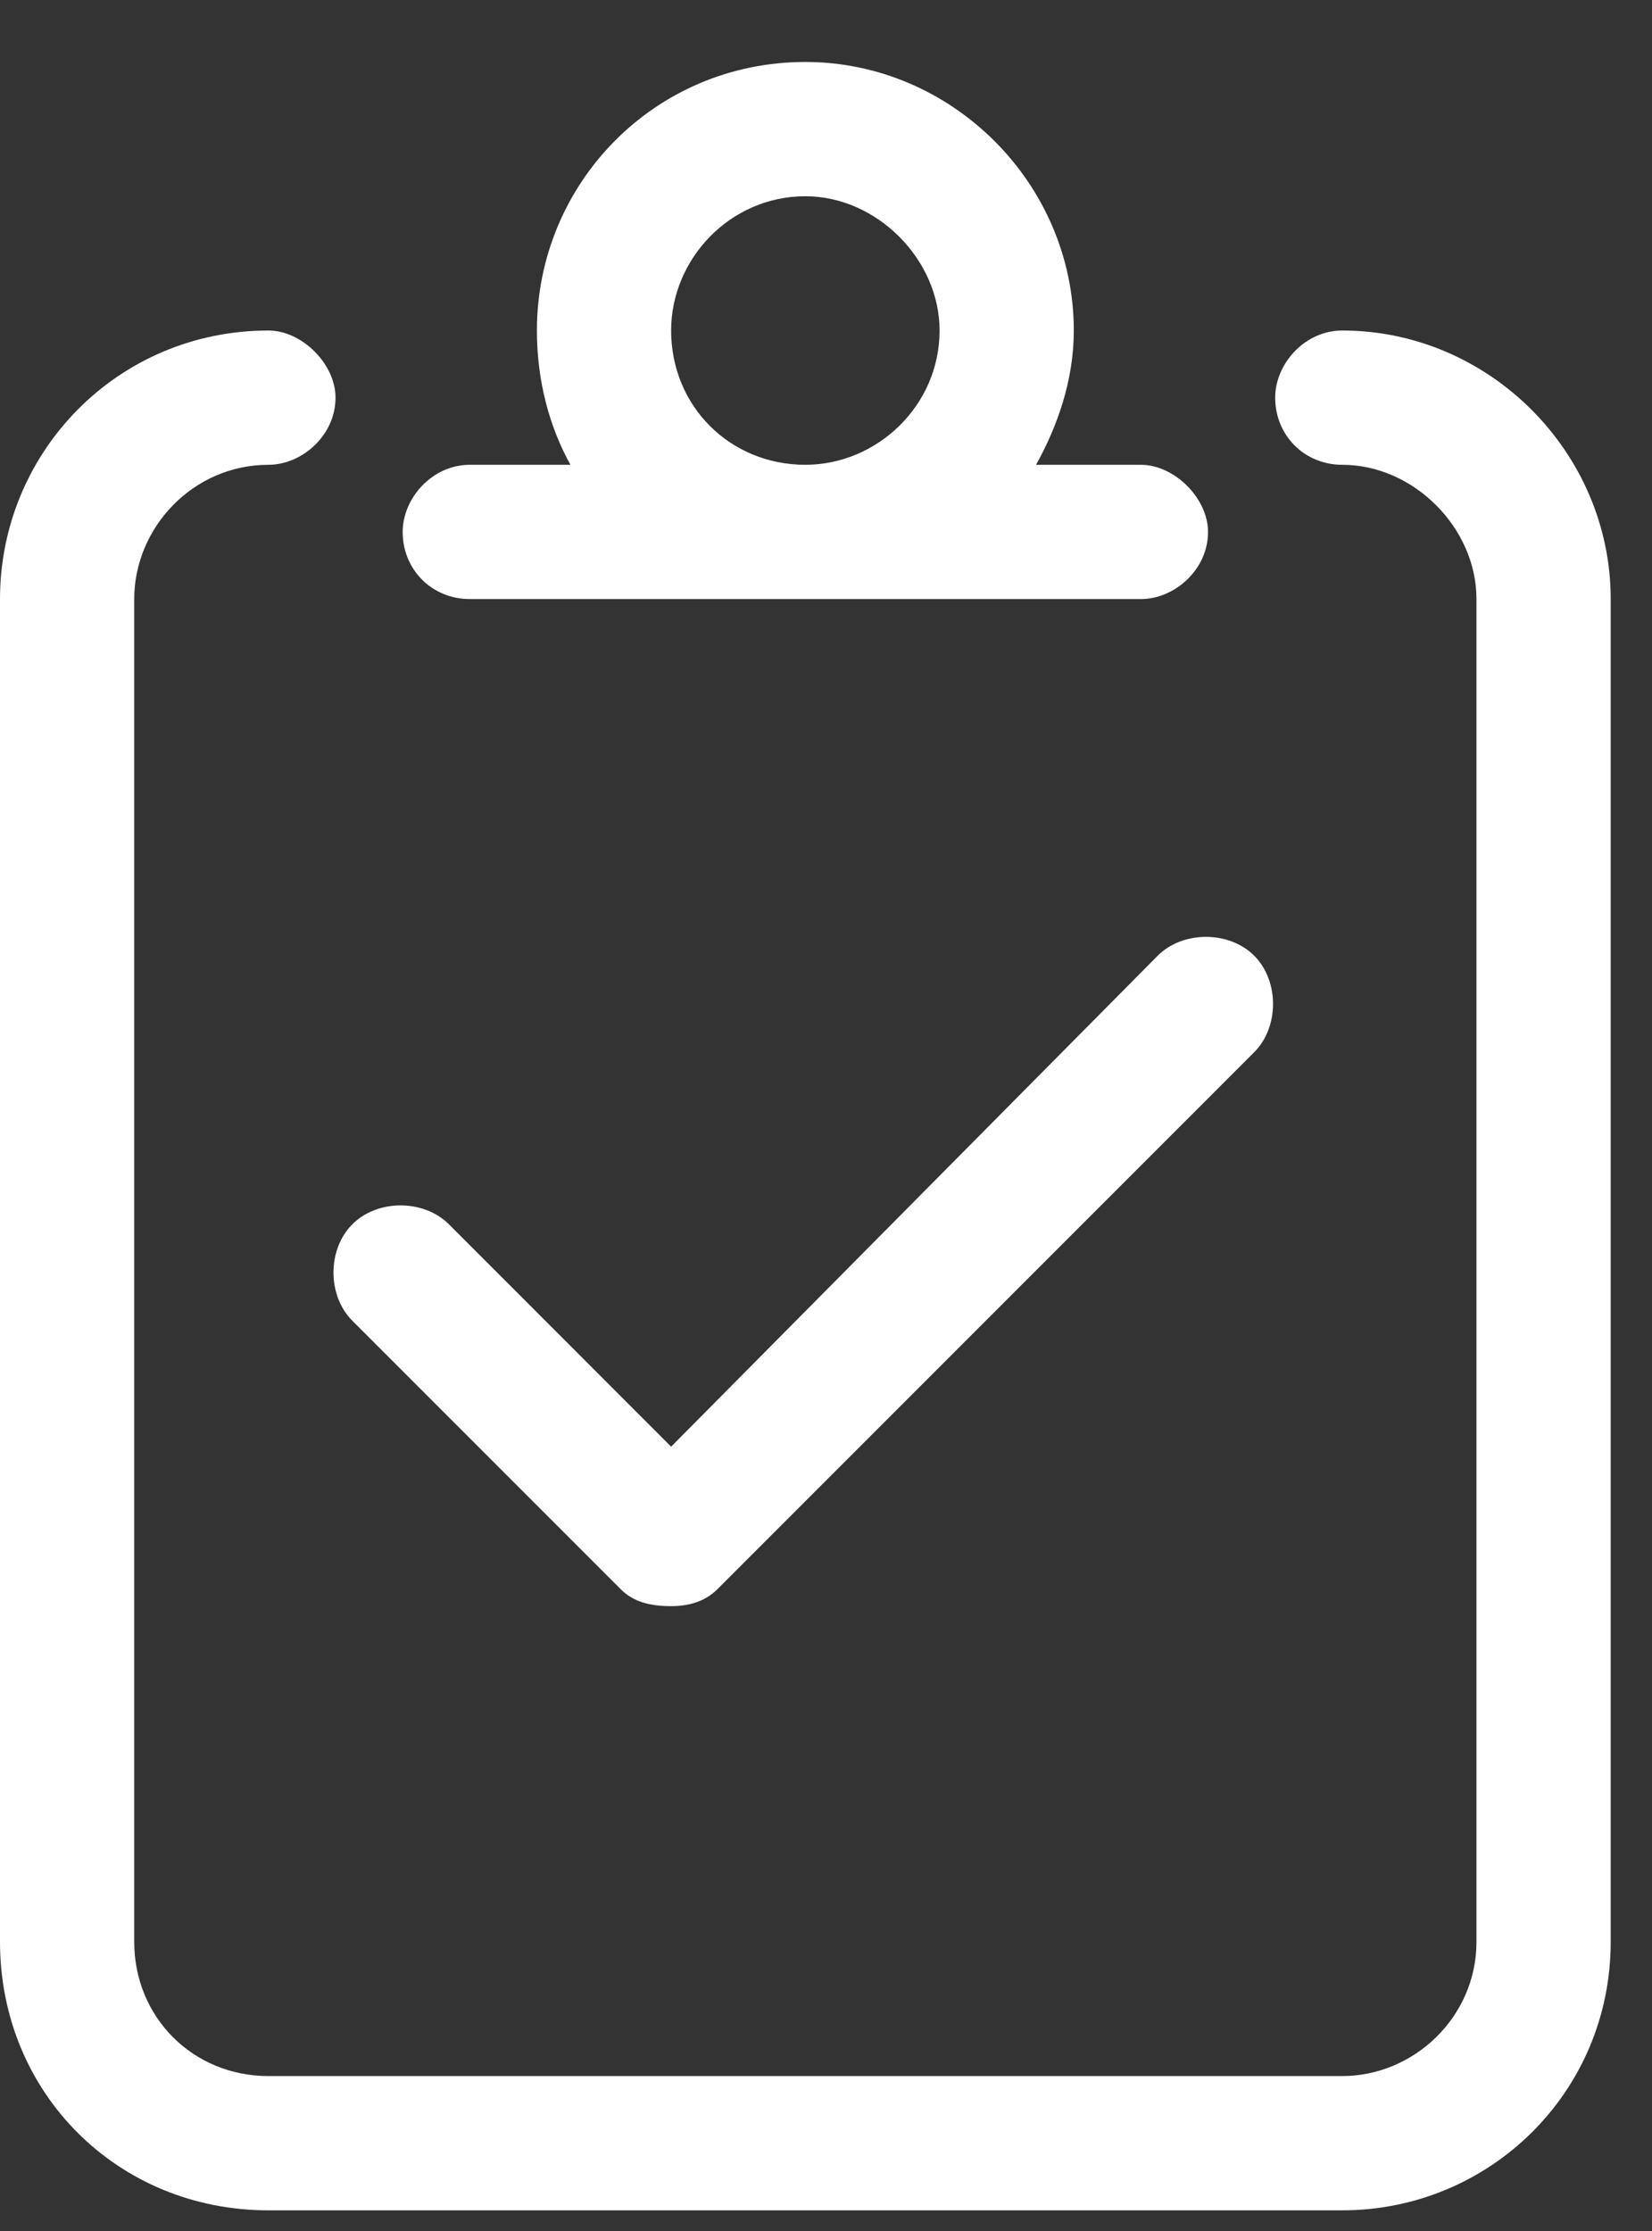 <svg width="20" height="27" viewBox="0 0 20 27" fill="none" xmlns="http://www.w3.org/2000/svg">
<rect x="0" y="0" width="20" height="27" fill="#333333" stroke="none"/>
<path d="M16.25 4C18.027 4 19.5 5.473 19.5 7.25V23.5C19.5 25.328 18.027 26.75 16.25 26.75H3.25C1.422 26.75 0 25.328 0 23.5V7.25C0 5.473 1.422 4 3.25 4C3.656 4 4.062 4.406 4.062 4.812C4.062 5.27 3.656 5.625 3.25 5.625C2.336 5.625 1.625 6.387 1.625 7.25V23.5C1.625 24.414 2.336 25.125 3.25 25.125H16.25C17.113 25.125 17.875 24.414 17.875 23.5V7.25C17.875 6.387 17.113 5.625 16.25 5.625C15.793 5.625 15.438 5.27 15.438 4.812C15.438 4.406 15.793 4 16.25 4ZM5.688 7.25C5.23 7.25 4.875 6.895 4.875 6.438C4.875 6.031 5.23 5.625 5.688 5.625H6.906C6.652 5.168 6.5 4.609 6.5 4C6.5 2.223 7.922 0.75 9.75 0.75C11.527 0.75 13 2.223 13 4C13 4.609 12.797 5.168 12.543 5.625H13.812C14.219 5.625 14.625 6.031 14.625 6.438C14.625 6.895 14.219 7.25 13.812 7.25H5.688ZM9.75 2.375C8.836 2.375 8.125 3.137 8.125 4C8.125 4.914 8.836 5.625 9.75 5.625C10.613 5.625 11.375 4.914 11.375 4C11.375 3.137 10.613 2.375 9.75 2.375ZM4.266 15.984C3.961 15.68 3.961 15.121 4.266 14.816C4.57 14.512 5.129 14.512 5.434 14.816L8.125 17.508L14.016 11.566C14.32 11.262 14.879 11.262 15.184 11.566C15.488 11.871 15.488 12.43 15.184 12.734L8.684 19.234C8.531 19.387 8.328 19.438 8.125 19.438C7.871 19.438 7.668 19.387 7.516 19.234L4.266 15.984Z" fill="white"/>
</svg>
